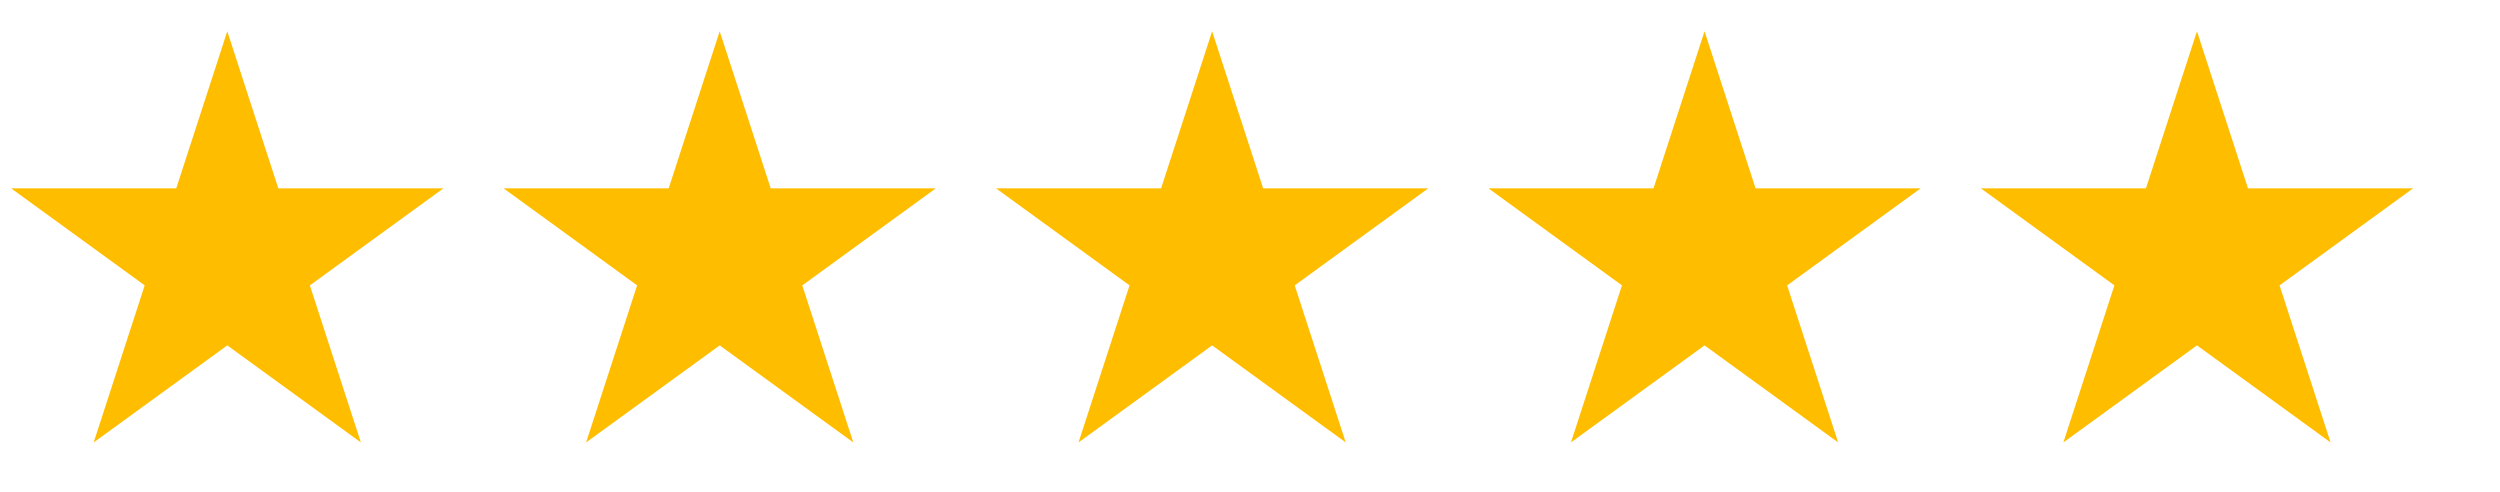 <svg xmlns="http://www.w3.org/2000/svg" width="66" height="13" viewBox="0 0 66 13" fill="none"><path d="M6 0.826L7.347 4.972H11.706L8.18 7.534L9.527 11.68L6 9.118L2.473 11.68L3.82 7.534L0.294 4.972H4.653L6 0.826Z" fill="#FFBD00"></path><path d="M19 0.826L20.347 4.972H24.706L21.18 7.534L22.527 11.68L19 9.118L15.473 11.68L16.82 7.534L13.294 4.972H17.653L19 0.826Z" fill="#FFBD00"></path><path d="M32 0.826L33.347 4.972H37.706L34.18 7.534L35.527 11.68L32 9.118L28.473 11.68L29.82 7.534L26.294 4.972H30.653L32 0.826Z" fill="#FFBD00"></path><path d="M45 0.826L46.347 4.972H50.706L47.18 7.534L48.527 11.68L45 9.118L41.473 11.68L42.82 7.534L39.294 4.972H43.653L45 0.826Z" fill="#FFBD00"></path><path d="M58 0.826L59.347 4.972H63.706L60.18 7.534L61.527 11.68L58 9.118L54.473 11.68L55.82 7.534L52.294 4.972H56.653L58 0.826Z" fill="#FFBD00"></path></svg>